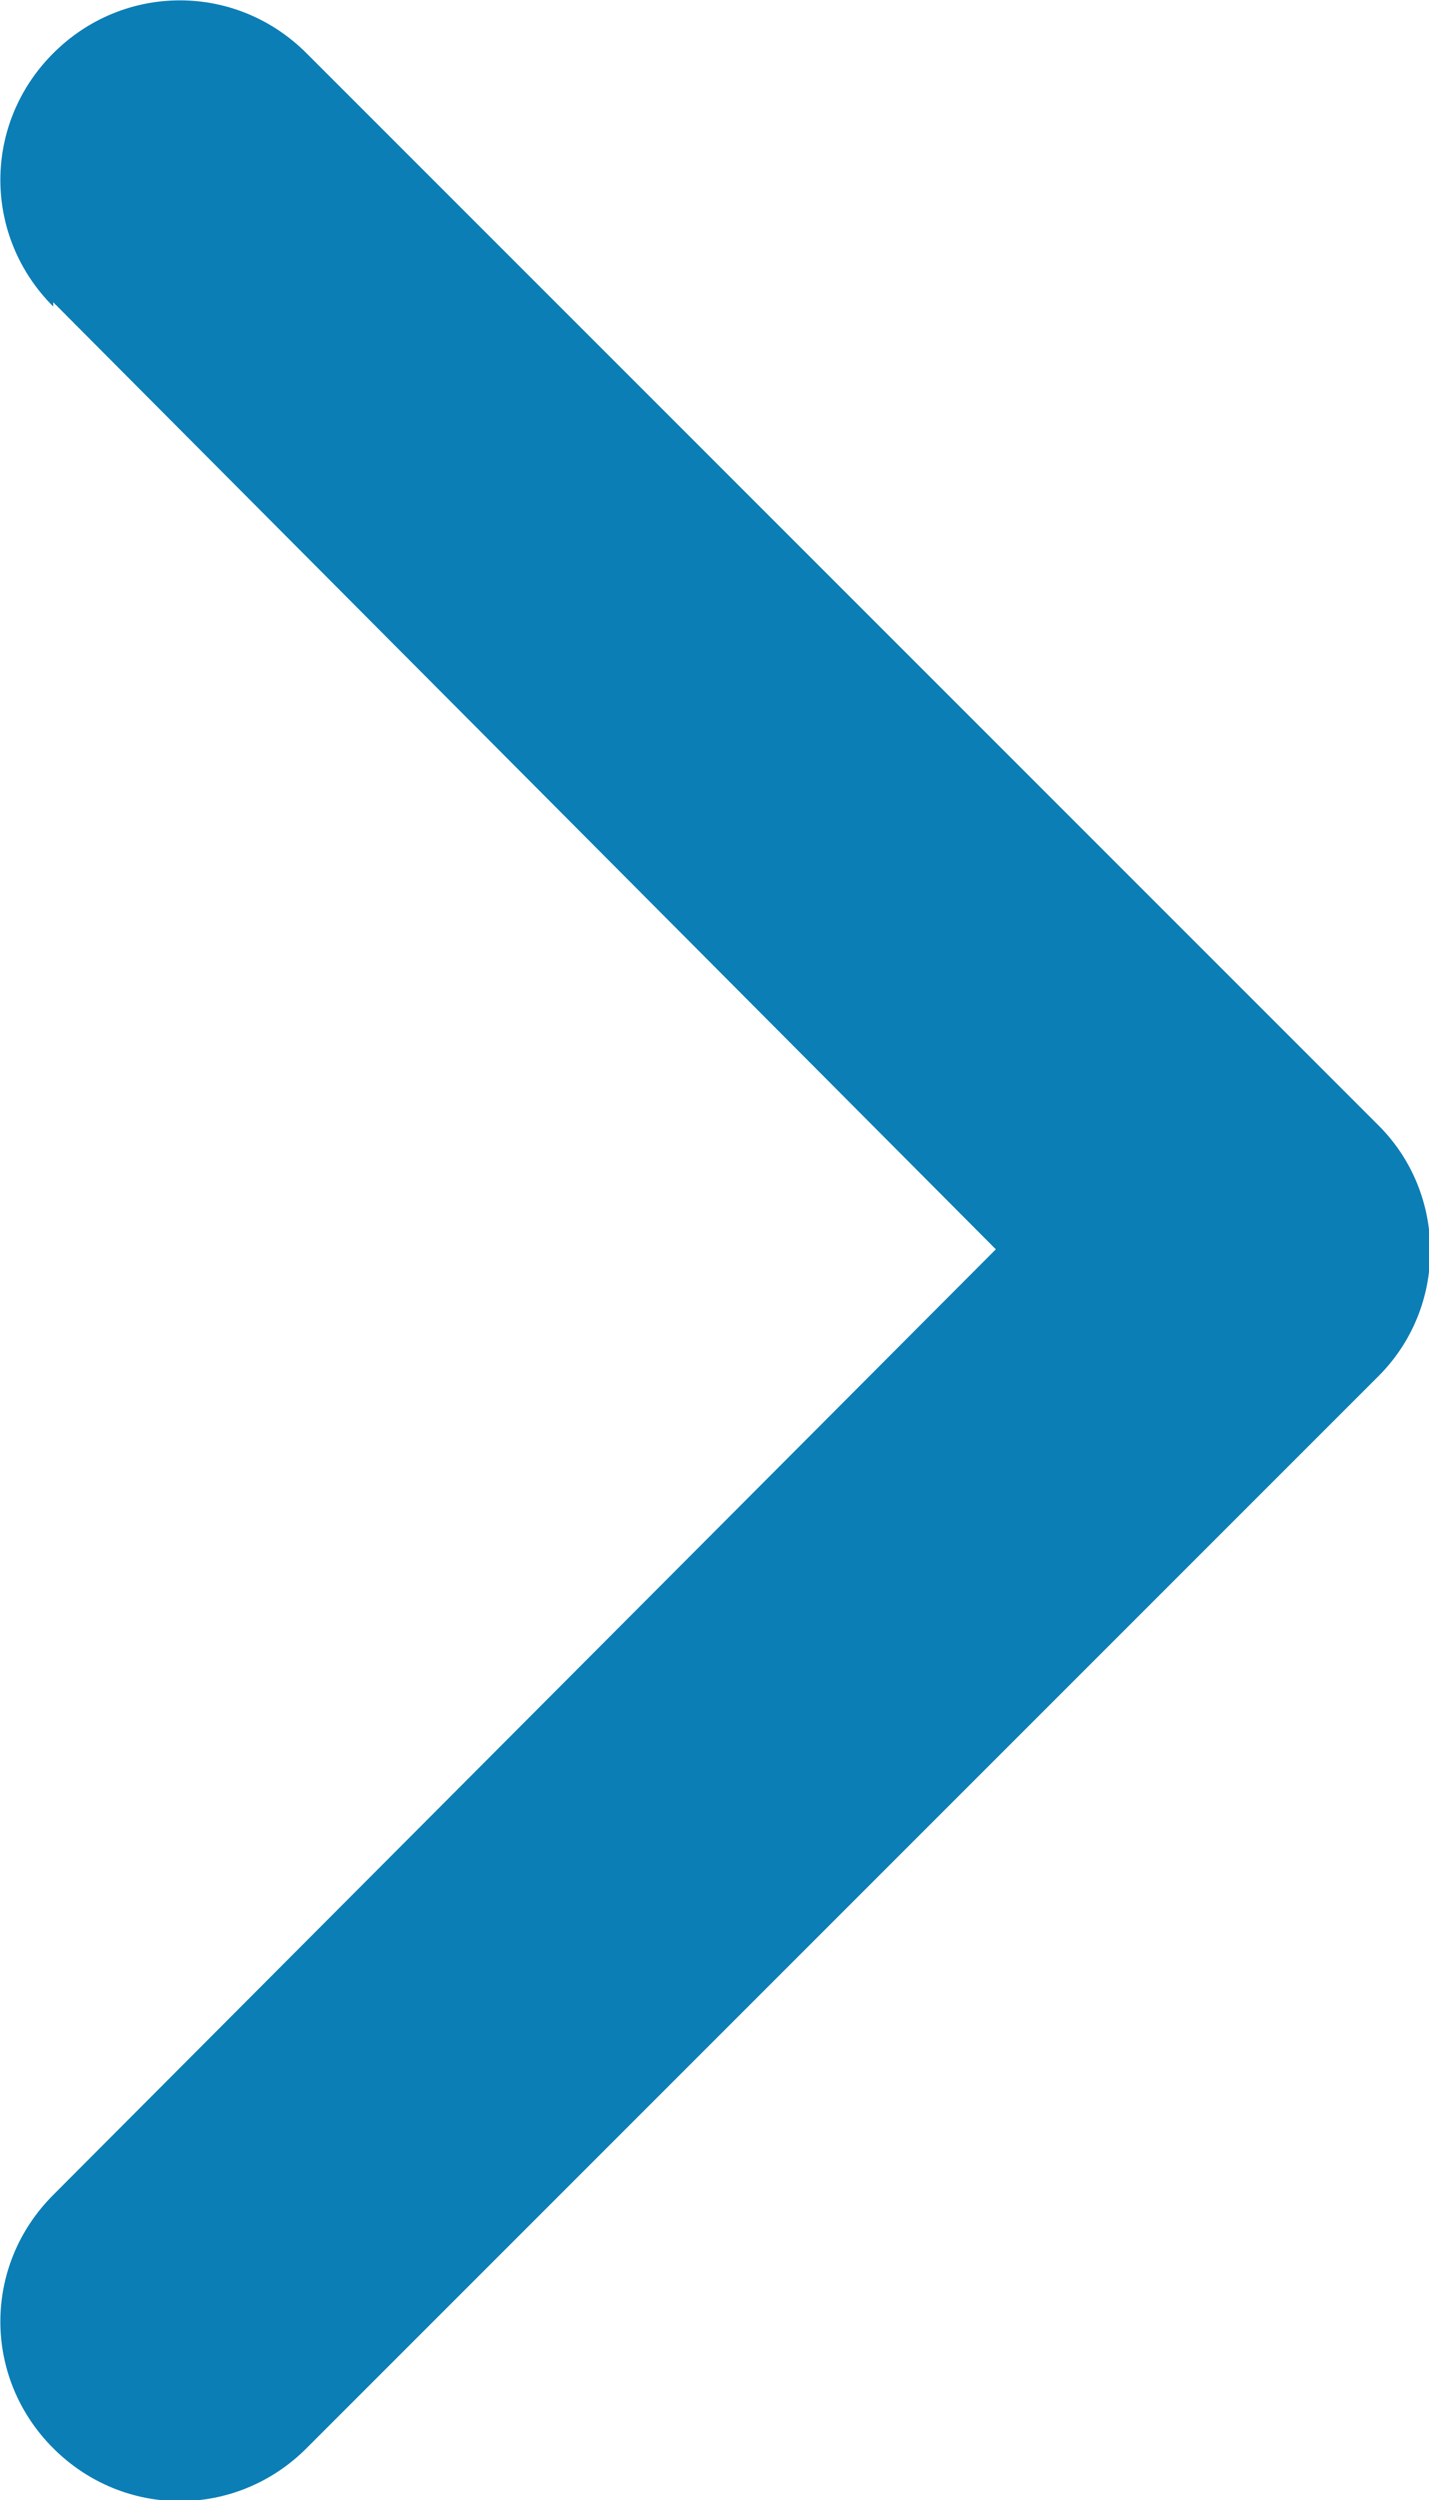 <?xml version="1.0" encoding="utf-8"?>
<!-- Generator: Adobe Illustrator 19.0.0, SVG Export Plug-In . SVG Version: 6.00 Build 0)  -->
<svg version="1.1" id="Layer_1" xmlns="http://www.w3.org/2000/svg" xmlns:xlink="http://www.w3.org/1999/xlink" x="0px" y="0px"
	 viewBox="247.8 334.2 99.3 173.7" style="enable-background:new 247.8 334.2 99.3 173.7;" xml:space="preserve">
<style type="text/css">
	.st0{fill:#0B7EB6;}
</style>
<path class="st0" d="M251.5,355.2L317,421l-65.5,65.7c-4.9,4.9-4.9,12.7,0,17.6c4.9,4.9,12.7,4.9,17.6,0l74.4-74.4
	c4.9-4.8,4.9-12.7,0.1-17.5c0,0,0,0-0.1-0.1l-74.4-74.4c-4.9-4.9-12.7-4.9-17.6,0c-4.9,4.9-4.9,12.7,0,17.6V355.2z"/>
</svg>
